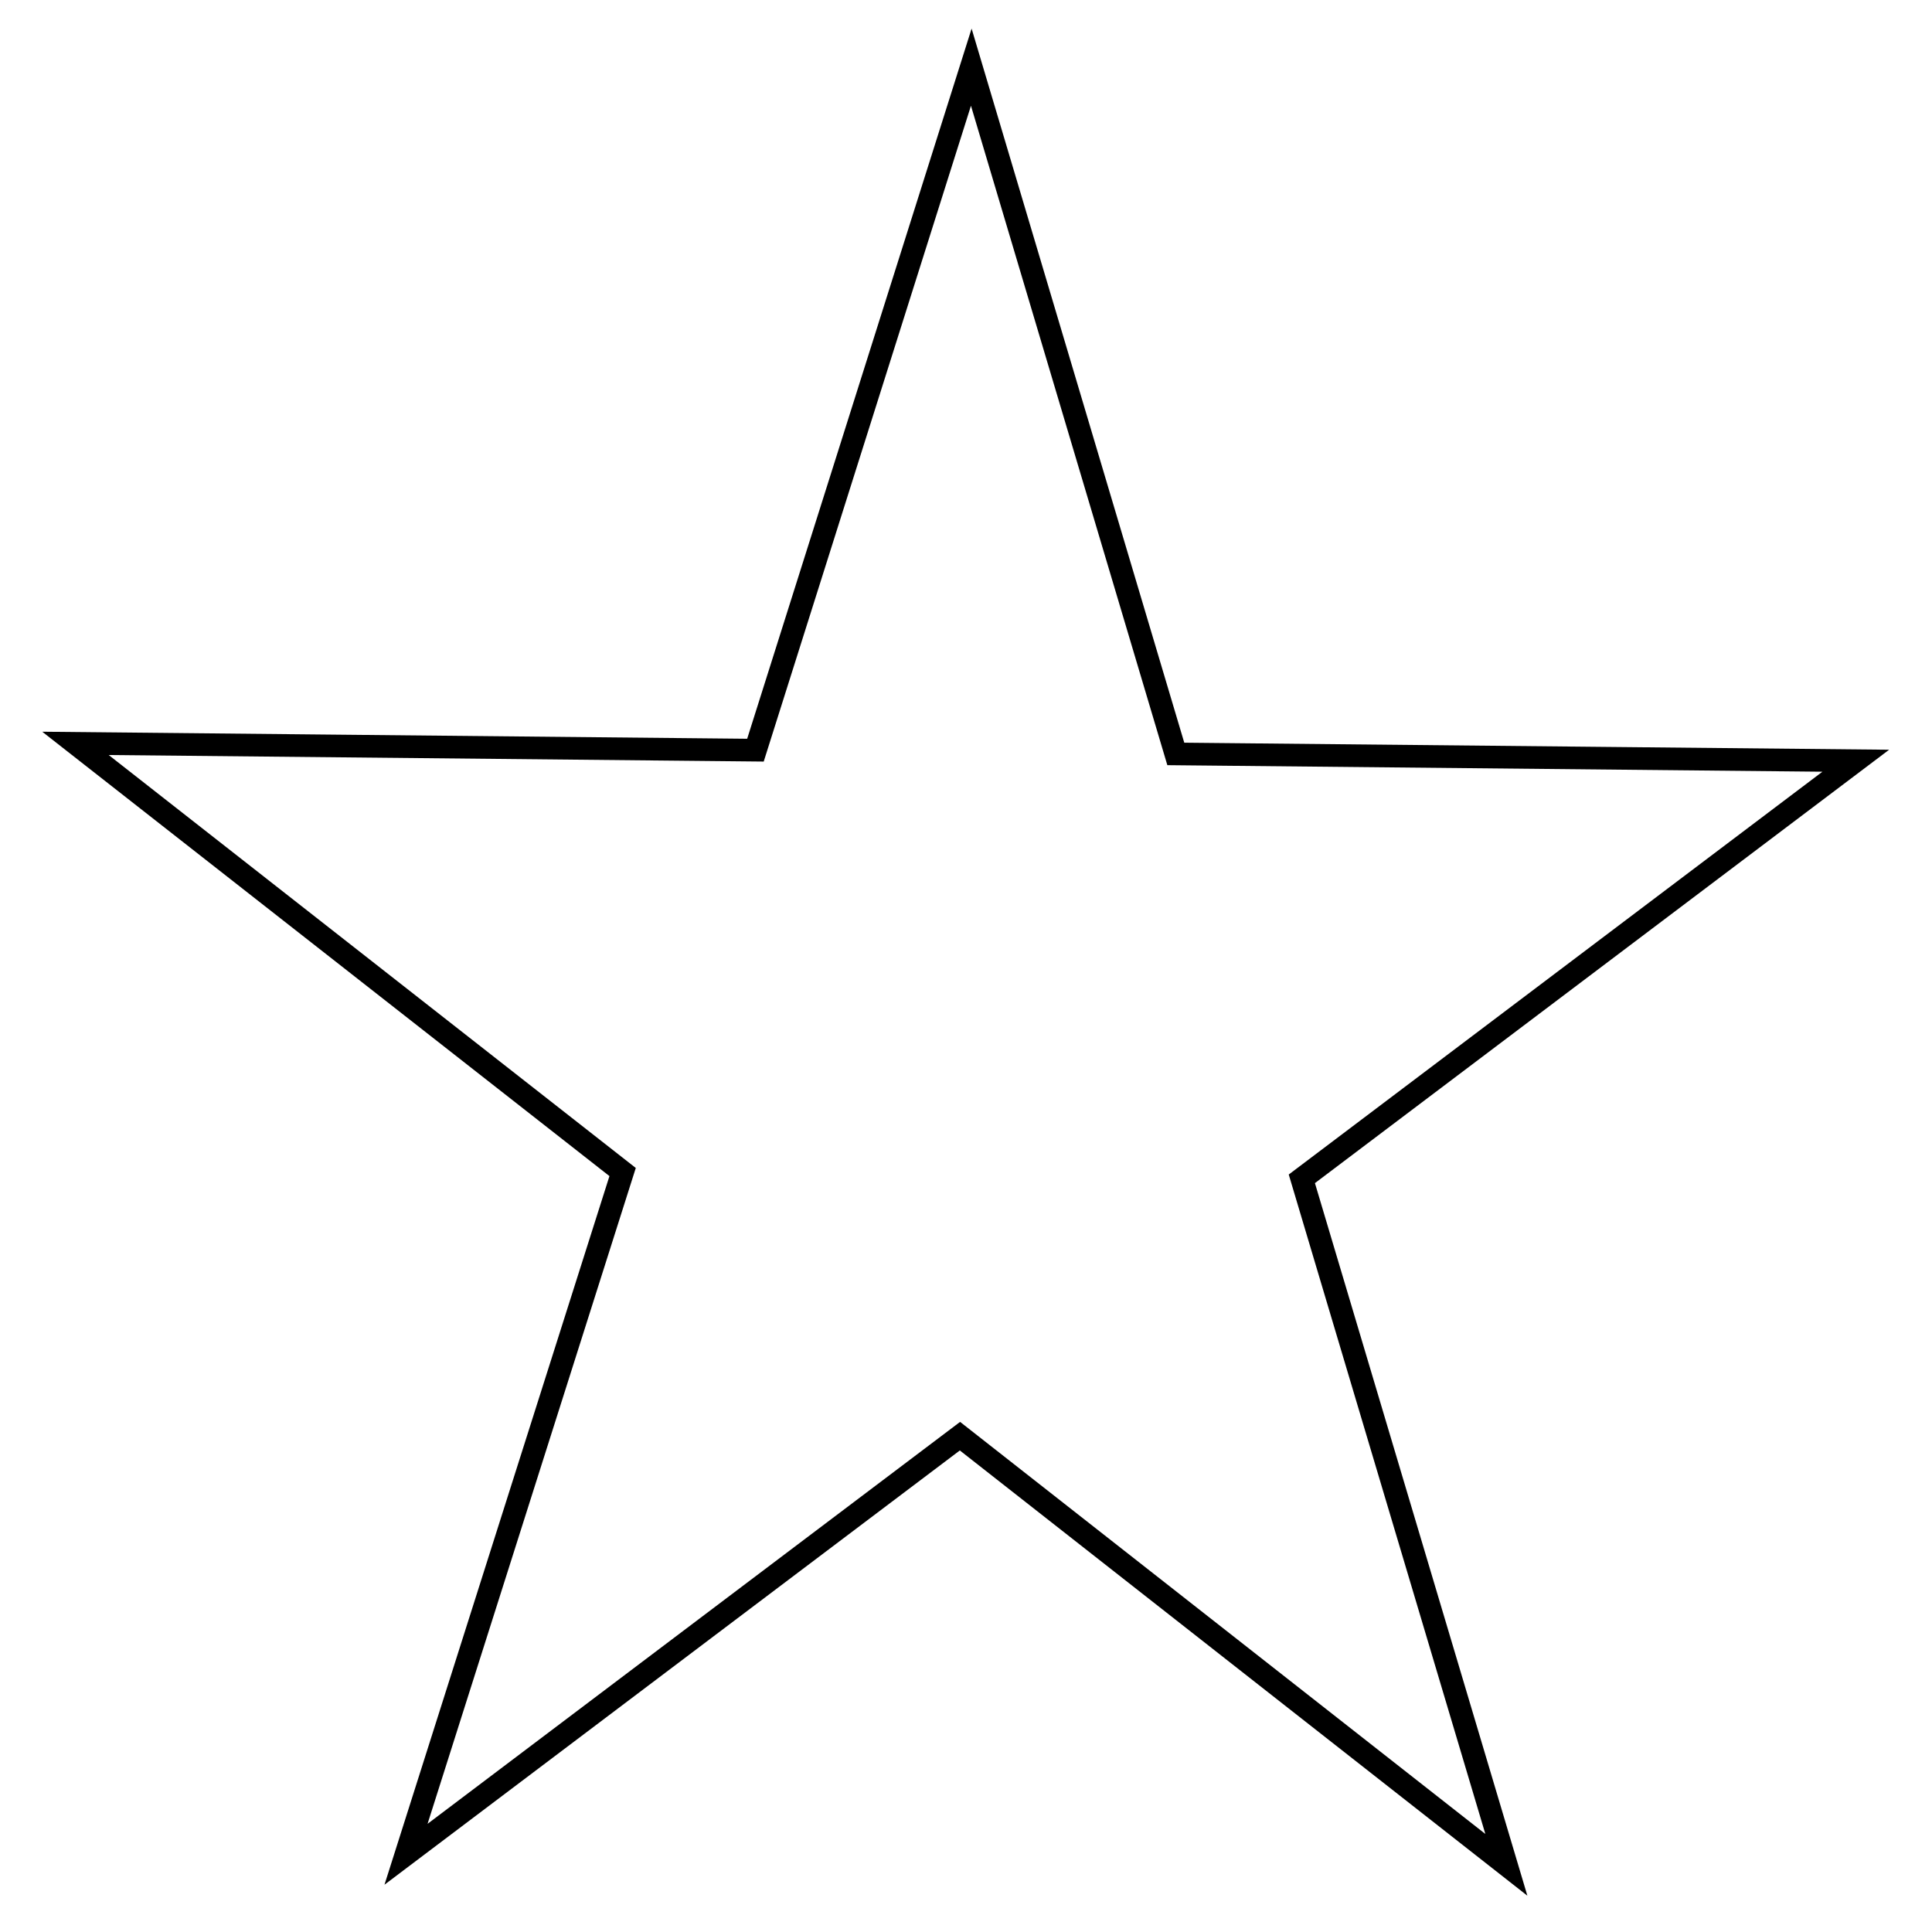 <?xml version="1.0" encoding="utf-8"?>
<!-- Svg Vector Icons : http://www.onlinewebfonts.com/icon -->
<!DOCTYPE svg PUBLIC "-//W3C//DTD SVG 1.1//EN" "http://www.w3.org/Graphics/SVG/1.1/DTD/svg11.dtd">
<svg version="1.1" xmlns="http://www.w3.org/2000/svg" xmlns:xlink="http://www.w3.org/1999/xlink" x="0px" y="0px" viewBox="0 0 256 256" enable-background="new 0 0 256 256" xml:space="preserve">
<g><g><path stroke-width="3" fill-opacity="0" stroke="#000000"  d="M199.6,247.1l-72.4-56.8l-73.4,55.4l28.7-90.4L10,98.5l90.1,0.9l28.6-90.5l27.1,91l90.1,0.9l-73.4,55.4L199.6,247.1z"/></g></g>
</svg>